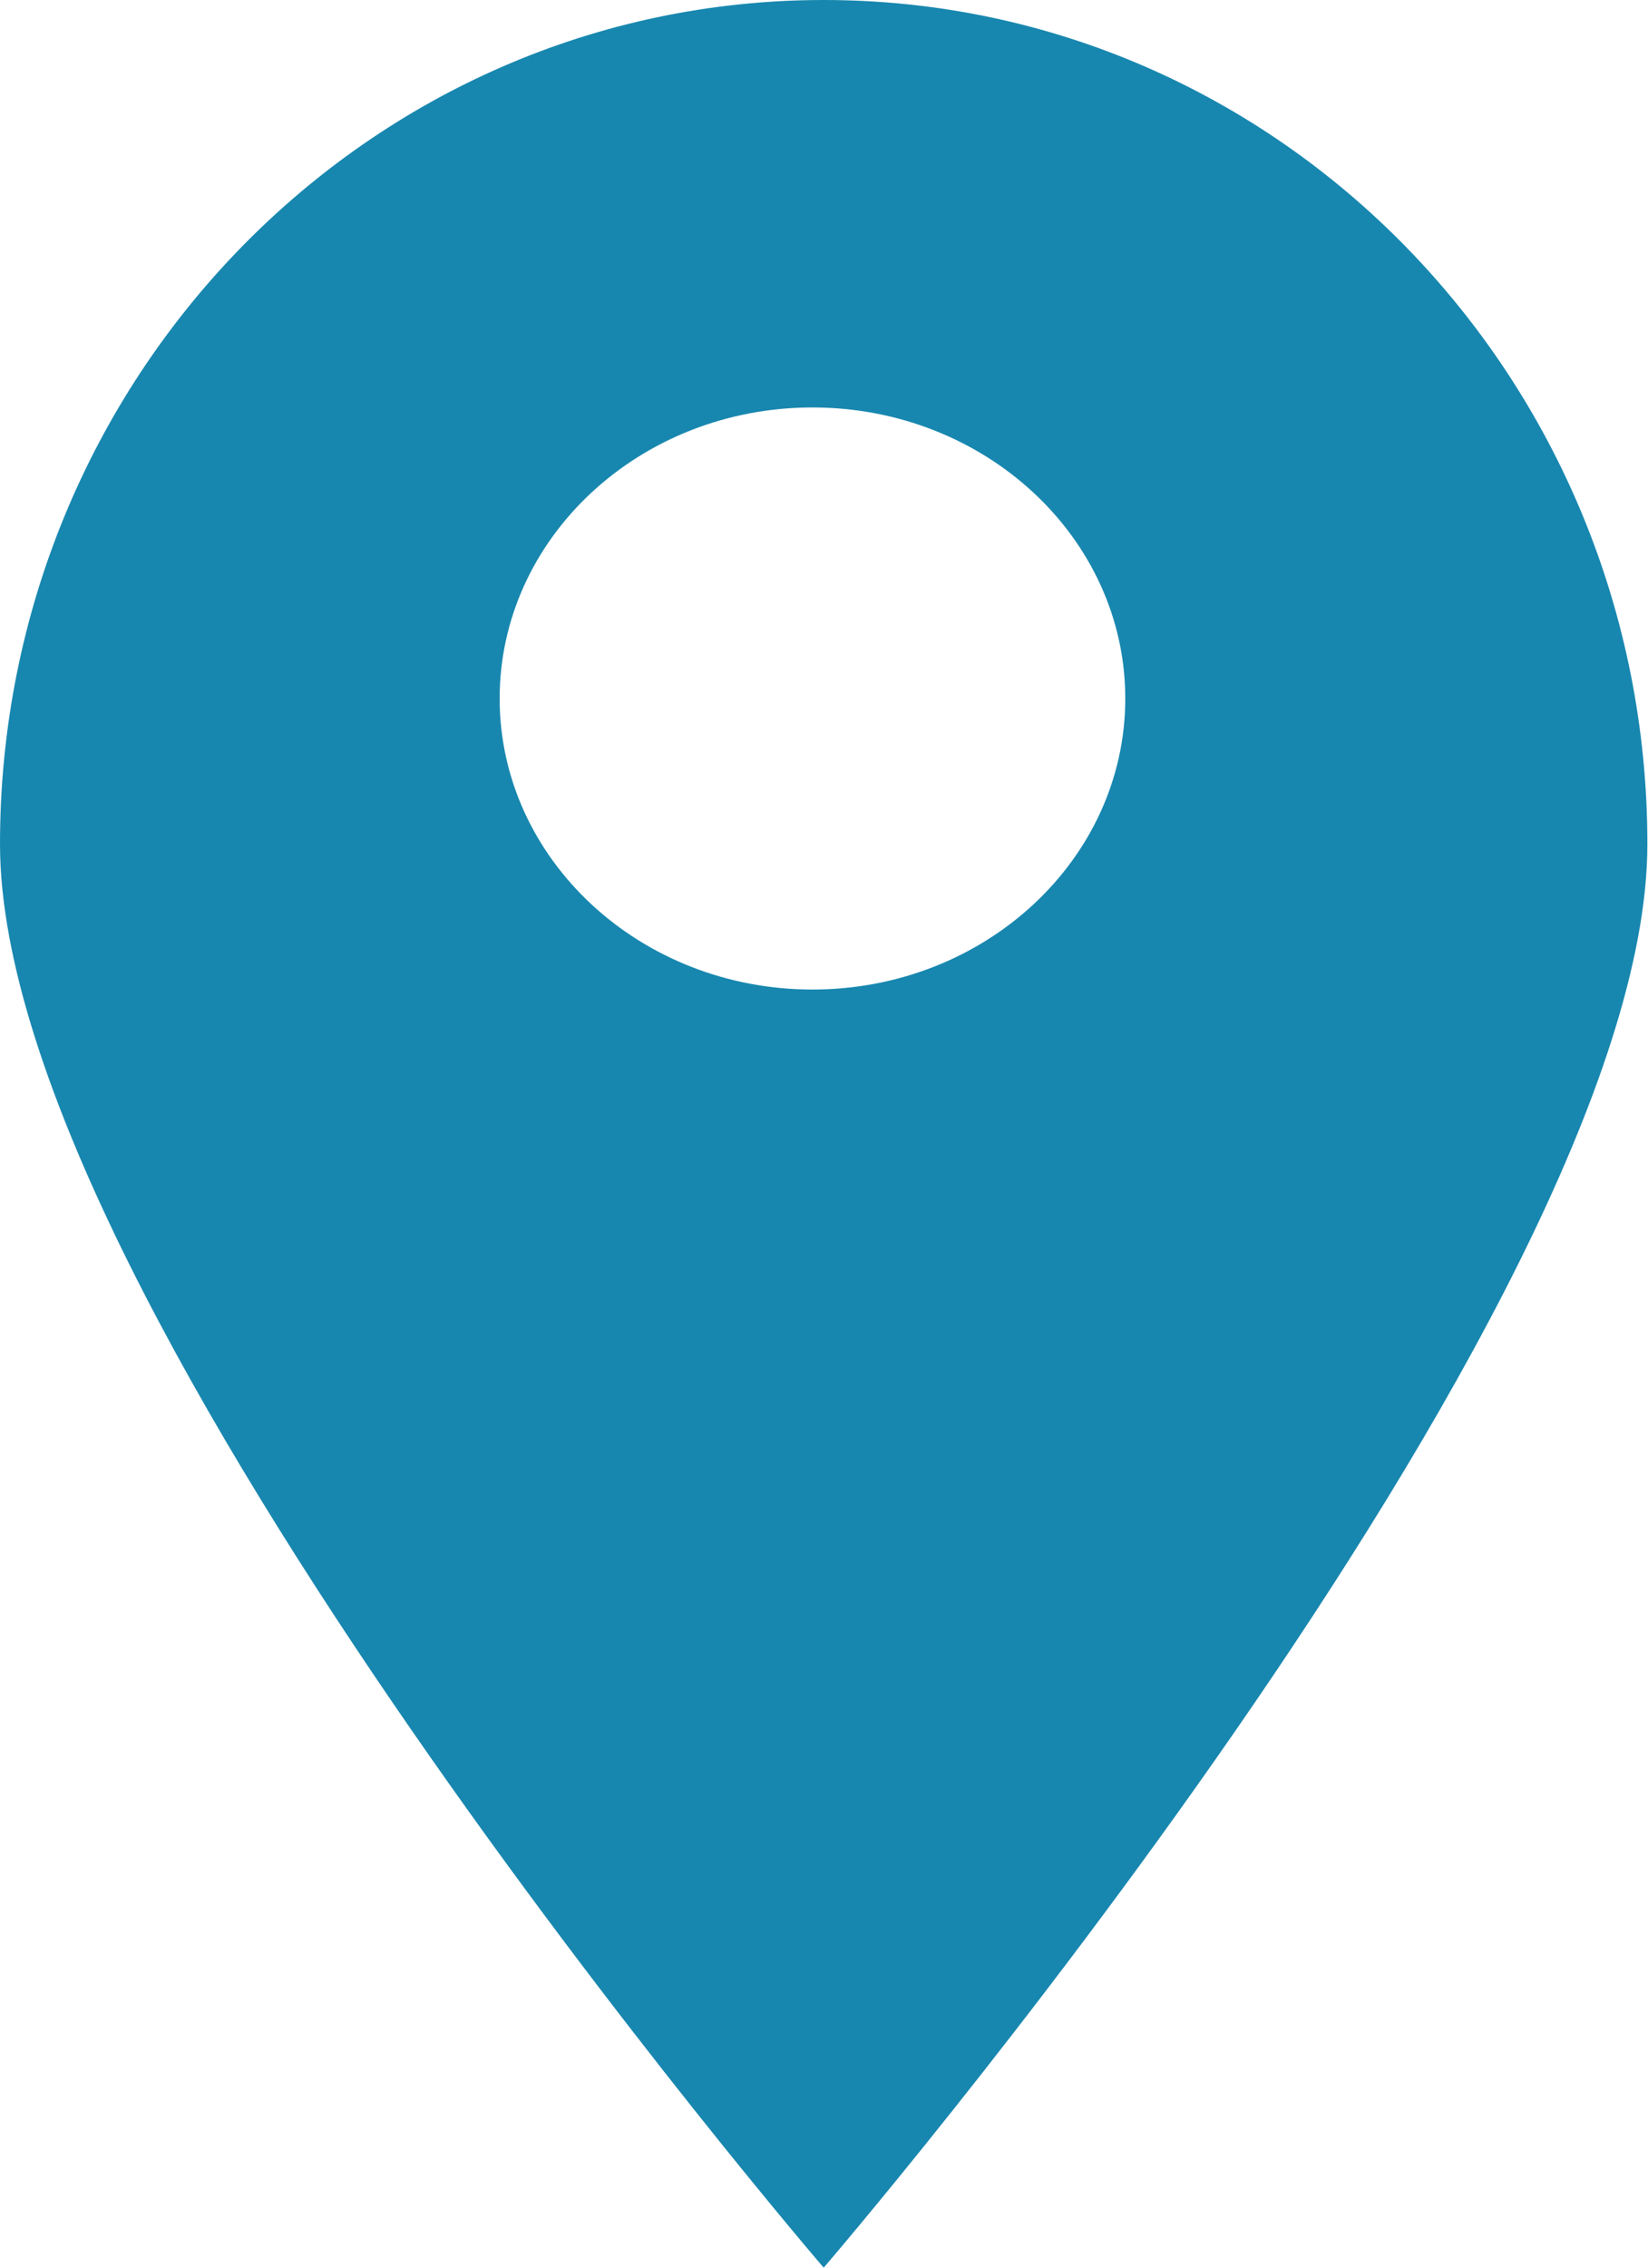 <svg width="16" height="22" fill="none" xmlns="http://www.w3.org/2000/svg"><g clip-path="url(#clip0_6_24)"><path d="M7.997 0C3.582 0 0 3.667 0 8.188 0 12.71 7.997 22 7.997 22s7.997-9.29 7.997-13.812C15.994 3.667 12.418 0 7.997 0zm-.109 9.6c-1.676 0-3.037-1.266-3.037-2.823 0-1.558 1.36-2.824 3.037-2.824 1.676 0 3.037 1.266 3.037 2.824 0 1.557-1.36 2.823-3.037 2.823z" fill="#1887AF"/></g><defs><clipPath id="clip0_6_24"><path fill="#fff" d="M0 0h16v22H0z"/></clipPath></defs></svg>